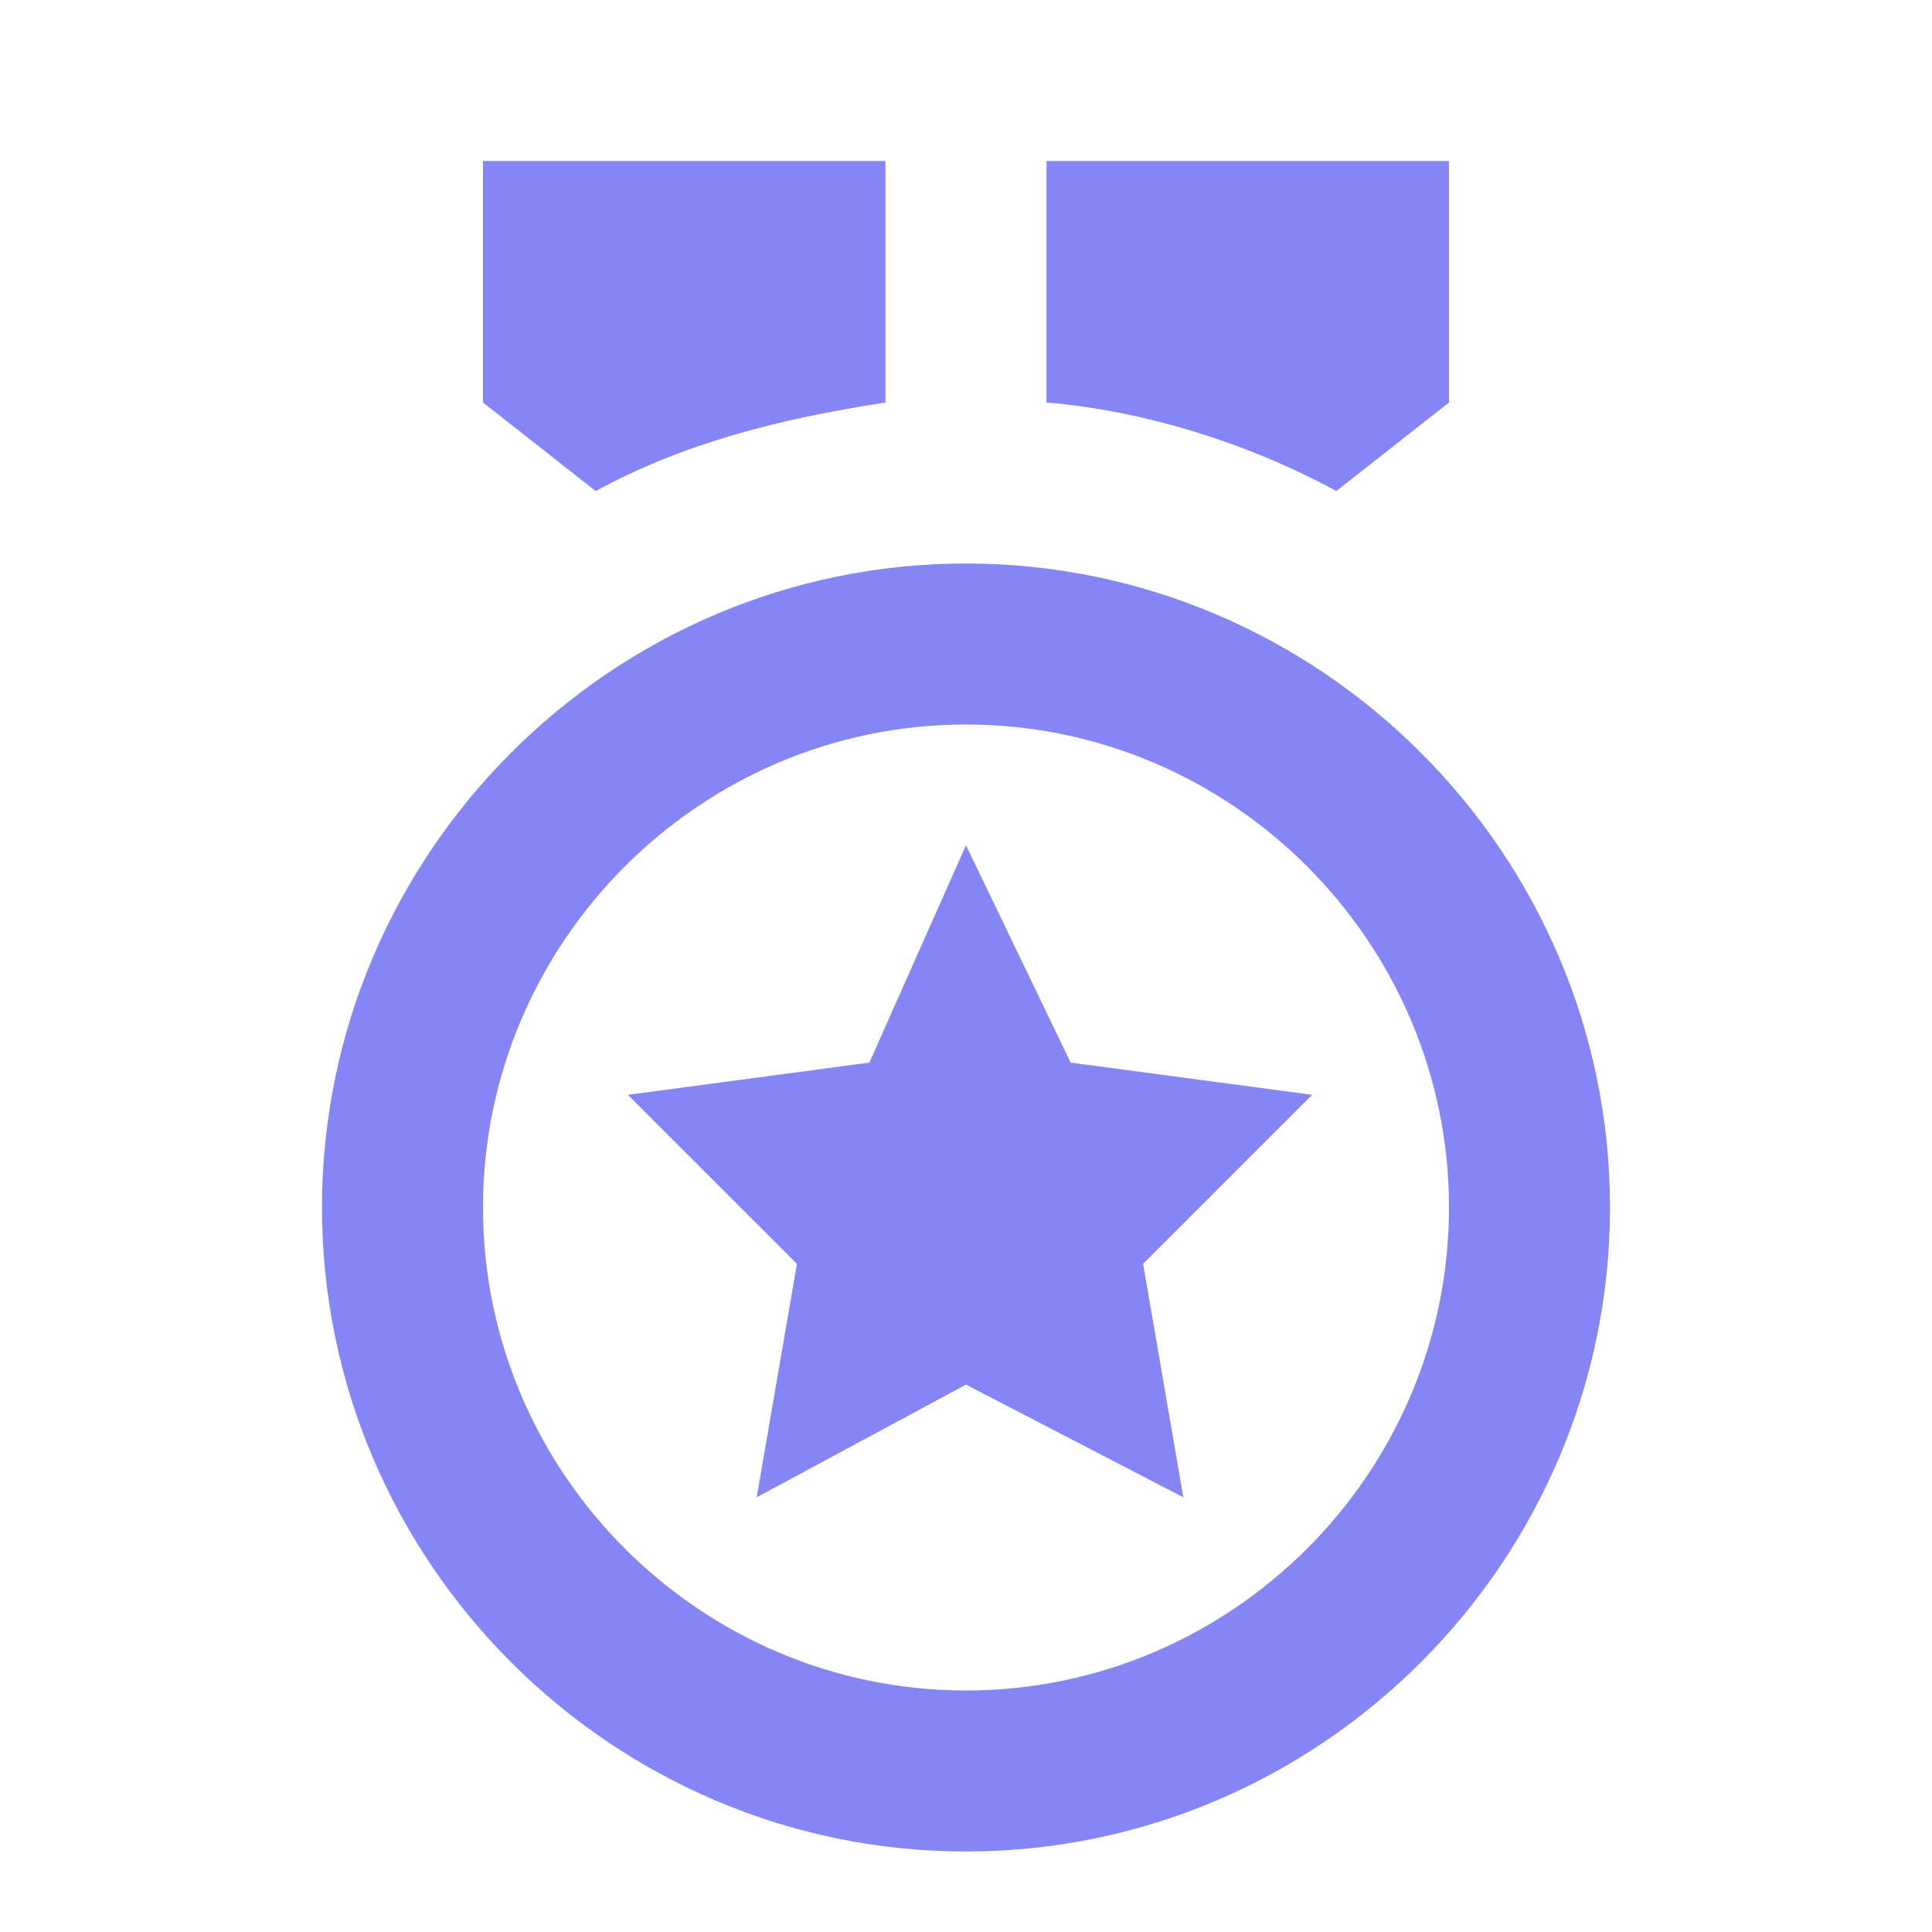 <?xml version="1.0" encoding="UTF-8"?>
<svg width="24px" height="24px" viewBox="0 0 24 24" version="1.1" xmlns="http://www.w3.org/2000/svg" xmlns:xlink="http://www.w3.org/1999/xlink">
    <title>Générique/medaille_2</title>
    <g id="Générique" stroke="none" stroke-width="1" fill="none" fill-rule="evenodd">
        <g id="Générique/medaille_2">
            <polygon id="Path" points="0 0 24 0 24 24 0 24"></polygon>
            <path d="M12,7 C16.4,7 20,10.6 20,15 C20,19.4 16.4,23 12,23 C7.6,23 4,19.4 4,15 C4,10.6 7.6,7 12,7 Z M12,9 C8.7,9 6,11.7 6,15 C6,18.3 8.7,21 12,21 C15.3,21 18,18.3 18,15 C18,11.7 15.3,9 12,9 Z M12,10.5 L13.3,13.2 L16.3,13.6 L14.2,15.7 L14.7,18.6 L12,17.2 L9.4,18.6 L9.9,15.7 L7.8,13.6 L10.8,13.2 L12,10.5 Z M18,2 L18,5 L16.6,6.1 C15.5,5.5 14.2,5.1 13,5 L13,2 L18,2 Z M11,2 L11,5 C9.7,5.2 8.5,5.5 7.4,6.1 L6,5 L6,2 L11,2 Z" id="Shape" fill="#8585F6"></path>
        </g>
    </g>
</svg>
